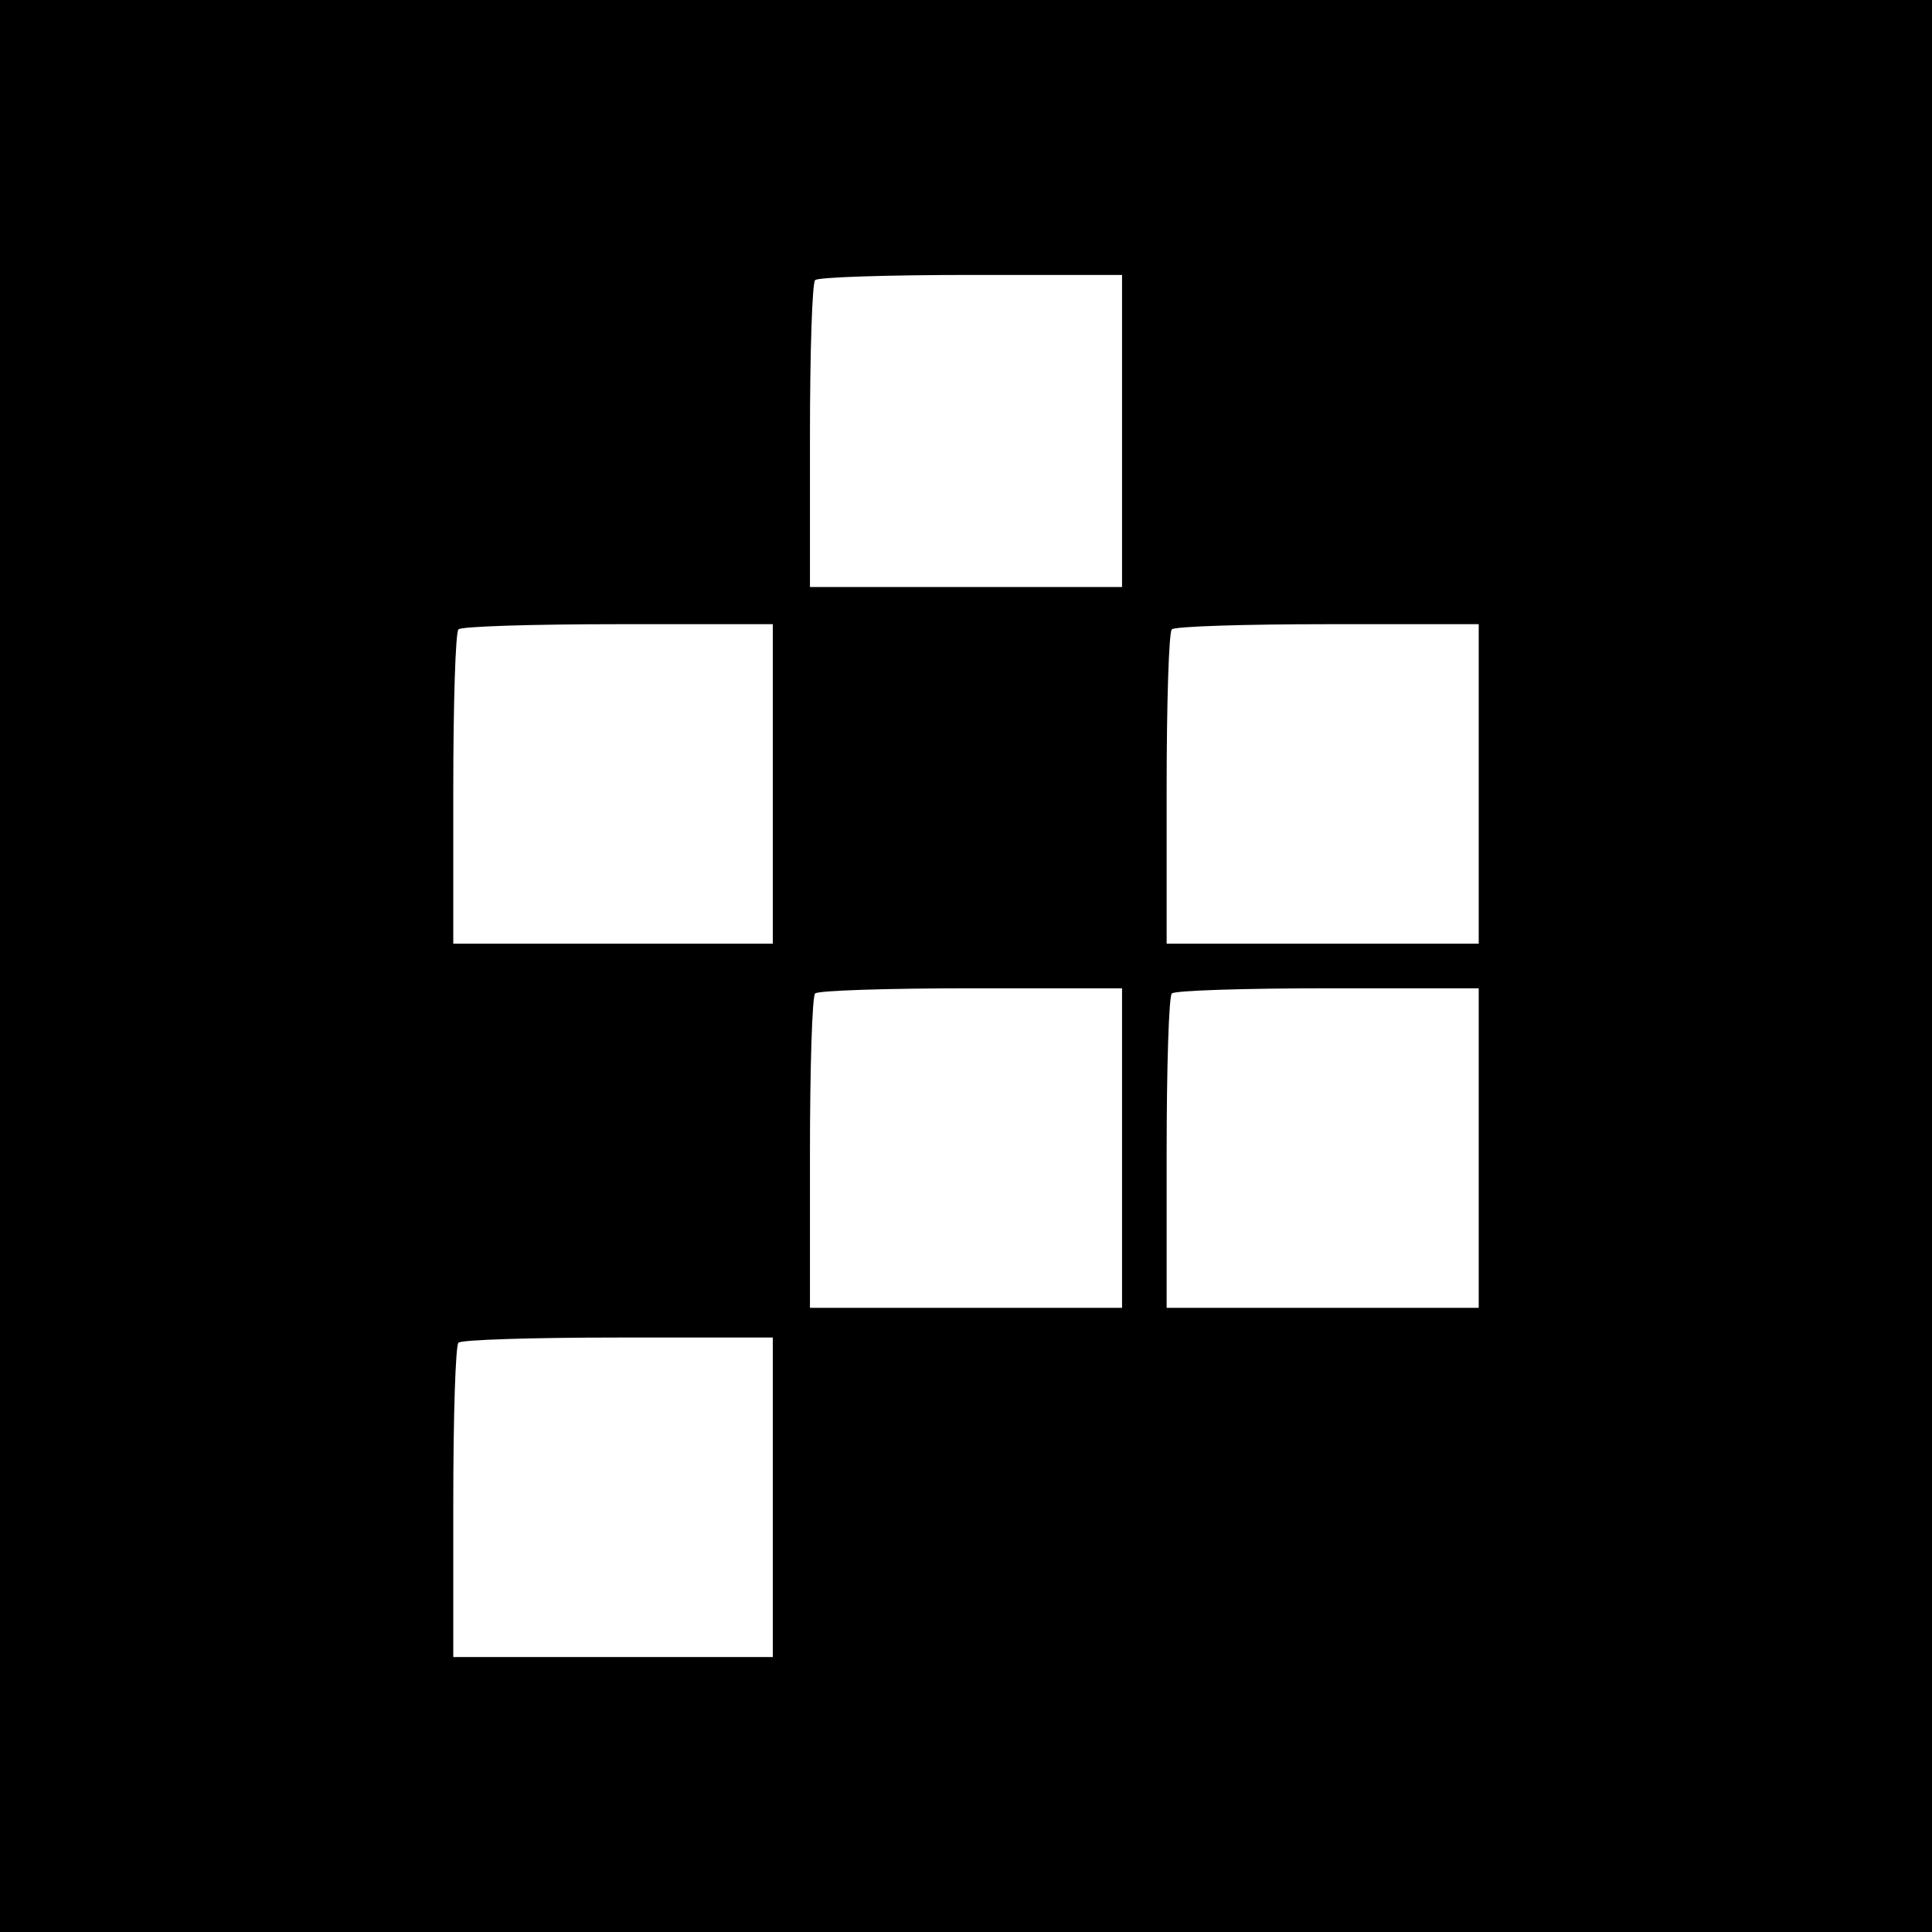 <?xml version="1.0" standalone="no"?>
<!DOCTYPE svg PUBLIC "-//W3C//DTD SVG 20010904//EN"
 "http://www.w3.org/TR/2001/REC-SVG-20010904/DTD/svg10.dtd">
<svg version="1.0" xmlns="http://www.w3.org/2000/svg"
 width="260pt" height="260pt" viewBox="0 0 260 260"
 preserveAspectRatio="xMidYMid meet">
<g transform="translate(0,260) scale(0.1,-0.1)"
fill="#000000" stroke="none">
<path d="M0 1300 l0 -1300 1300 0 1300 0 0 1300 0 1300 -1300 0 -1300 0 0
-1300z m1510 720 l0 -210 -210 0 -210 0 0 203 c0 112 3 207 7 210 3 4 98 7
210 7 l203 0 0 -210z m-470 -475 l0 -215 -215 0 -215 0 0 208 c0 115 3 212 7
215 3 4 100 7 215 7 l208 0 0 -215z m950 0 l0 -215 -210 0 -210 0 0 208 c0
115 3 212 7 215 3 4 98 7 210 7 l203 0 0 -215z m-480 -490 l0 -215 -210 0
-210 0 0 208 c0 115 3 212 7 215 3 4 98 7 210 7 l203 0 0 -215z m480 0 l0
-215 -210 0 -210 0 0 208 c0 115 3 212 7 215 3 4 98 7 210 7 l203 0 0 -215z
m-950 -470 l0 -215 -215 0 -215 0 0 208 c0 115 3 212 7 215 3 4 100 7 215 7
l208 0 0 -215z"/>
</g>
</svg>
